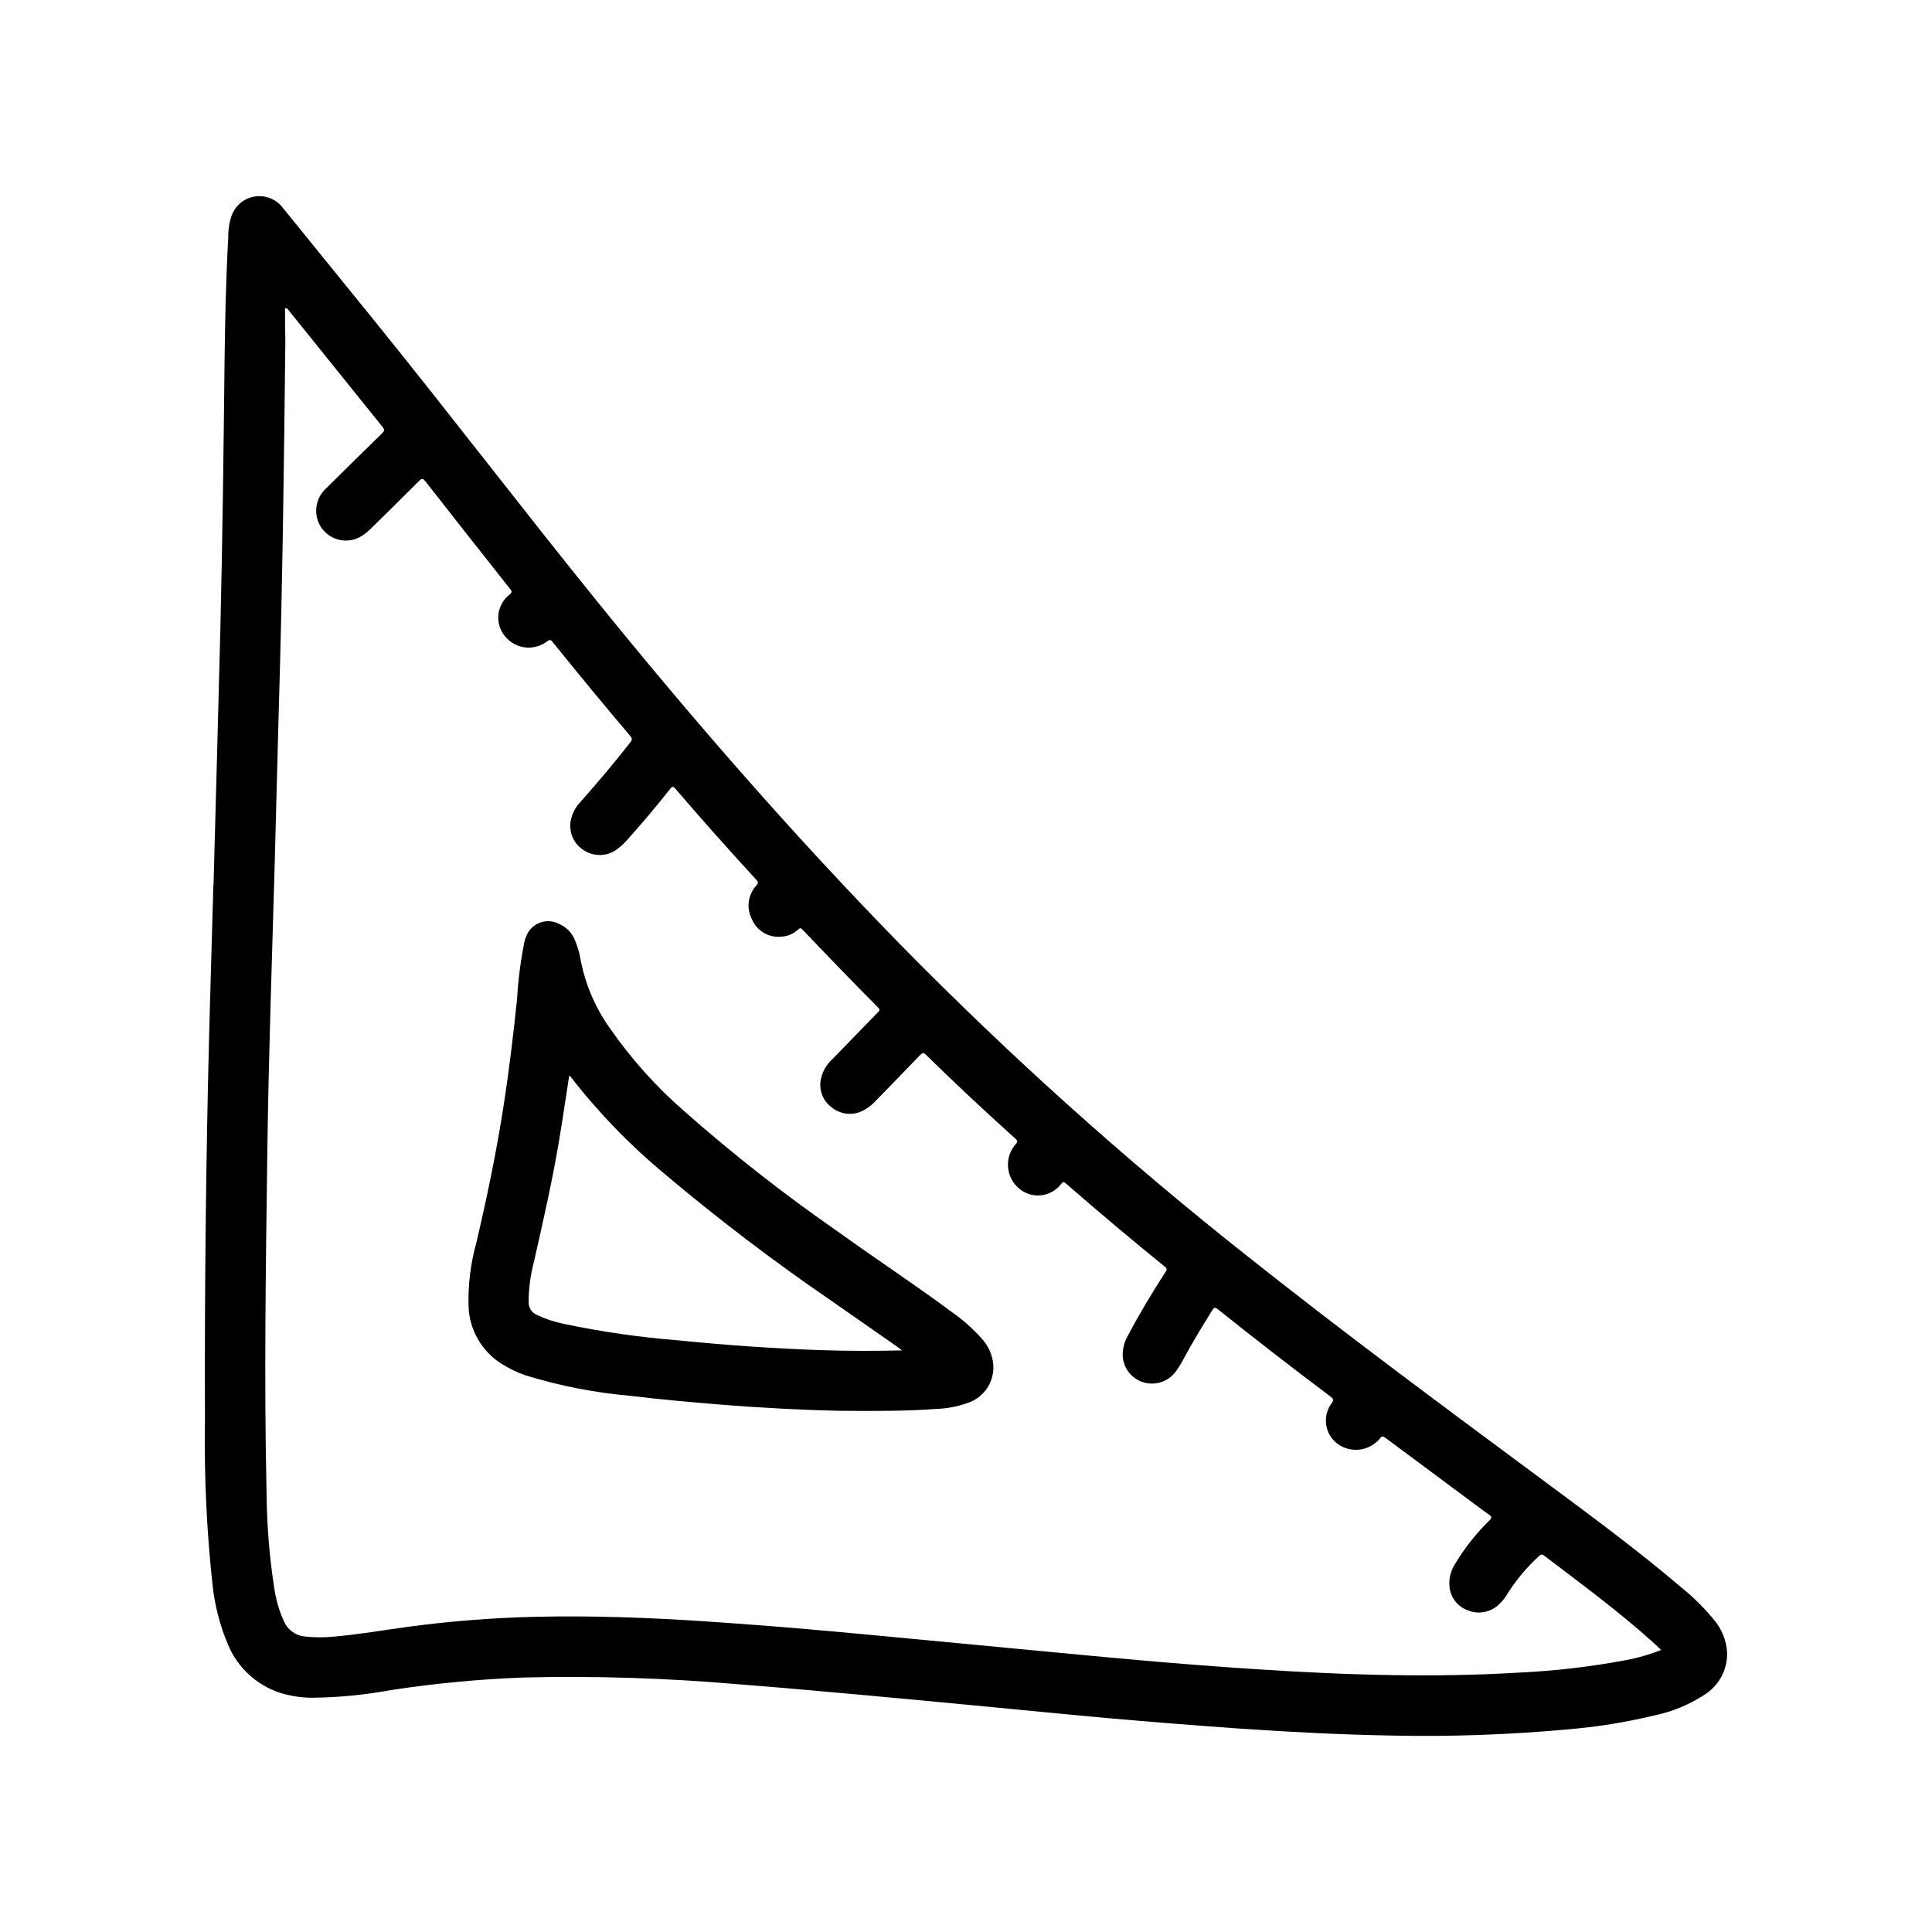 <?xml version="1.0" encoding="UTF-8"?>
<!-- Uploaded to: ICON Repo, www.svgrepo.com, Generator: ICON Repo Mixer Tools -->
<svg fill="#000000" width="800px" height="800px" version="1.1" viewBox="144 144 512 512" xmlns="http://www.w3.org/2000/svg">
 <g>
  <path d="m205.4 201.09c-0.641 1.863-0.949 3.824-0.914 5.793-0.605 11.02-0.852 22.043-0.977 33.062-0.262 23.531-0.535 47.059-1.109 70.582-0.559 22.75-1.211 45.492-1.82 68.234h-0.043c-0.48 17.656-1.055 35.32-1.434 52.988-0.625 29.629-0.887 59.281-0.789 88.953v-0.004c-0.227 14.348 0.434 28.695 1.977 42.957 0.551 5.594 1.953 11.07 4.156 16.242 2.508 6.019 7.512 10.656 13.707 12.695 2.777 0.871 5.668 1.32 8.578 1.332 7.051-0.082 14.078-0.77 21.012-2.055 11.504-1.746 23.098-2.852 34.723-3.305 18.98-0.469 37.969 0.121 56.883 1.762 11.02 0.836 22.043 1.859 33.062 2.844 9.957 0.898 19.91 1.852 29.859 2.793 11.668 1.102 23.324 2.281 34.992 3.328 11.84 1.051 23.688 1.992 35.543 2.824 13.492 0.914 27 1.621 40.531 1.836 15.289 0.309 30.586-0.234 45.816-1.621 7.879-0.641 15.695-1.891 23.379-3.746 4.66-0.977 9.102-2.809 13.09-5.406 3.898-2.402 6.219-6.707 6.078-11.281-0.199-3.137-1.391-6.129-3.402-8.543-2.707-3.297-5.754-6.305-9.09-8.965-11.305-9.621-23.254-18.43-35.172-27.27-26.961-19.996-53.969-39.926-80.246-60.836h-0.004c-31.852-25.227-62.113-52.406-90.605-81.379-28.719-29.316-55.625-60.223-81.406-92.102-19.781-24.488-38.895-49.508-58.711-73.996-8.035-9.938-16.094-19.867-24.164-29.789-1.738-2.246-4.555-3.371-7.359-2.941-2.805 0.43-5.156 2.348-6.141 5.012zm14.168 24.609c0.738 0 0.859 0.449 1.07 0.707 8.25 10.25 16.5 20.5 24.75 30.75 0.582 0.707 0.504 1.055-0.117 1.66-4.934 4.812-9.844 9.645-14.73 14.492l0.004-0.004c-2.188 1.914-3.176 4.856-2.59 7.699 0.531 2.539 2.277 4.652 4.672 5.648 2.391 1 5.121 0.758 7.301-0.648 0.953-0.625 1.836-1.359 2.629-2.18 4.172-4.117 8.375-8.211 12.5-12.375 0.789-0.789 1.094-0.629 1.707 0.148 7.438 9.504 14.895 18.98 22.375 28.426 0.473 0.59 0.699 0.898-0.07 1.52-1.648 1.262-2.719 3.133-2.973 5.195-0.25 2.059 0.336 4.133 1.633 5.754 2.688 3.492 7.684 4.168 11.203 1.52 0.789-0.598 1.055-0.488 1.574 0.195 6.738 8.371 13.578 16.652 20.523 24.844 0.598 0.699 0.488 1.062 0 1.715-4.227 5.383-8.66 10.613-13.188 15.742v0.004c-1.359 1.387-2.269 3.152-2.606 5.062-0.543 3.133 0.918 6.273 3.668 7.871 2.746 1.688 6.25 1.488 8.785-0.5 1.109-0.848 2.117-1.824 3-2.906 3.762-4.199 7.402-8.527 10.918-12.98 0.496-0.629 0.789-0.738 1.355-0.062 7.031 8.184 14.195 16.238 21.492 24.176 0.645 0.691 0.371 1.016-0.086 1.574l-0.004-0.004c-2.203 2.481-2.617 6.07-1.039 8.984 1.297 2.957 4.324 4.769 7.543 4.512 1.738-0.055 3.402-0.738 4.676-1.93 0.48-0.449 0.738-0.387 1.156 0.062 6.574 6.941 13.25 13.824 20.027 20.648 0.66 0.66 0.203 0.953-0.188 1.363-3.969 4.09-7.938 8.176-11.91 12.266l-0.004-0.004c-1.469 1.332-2.516 3.062-3.008 4.984-0.773 2.996 0.391 6.156 2.922 7.934 2.469 1.938 5.871 2.156 8.566 0.543 1.141-0.648 2.172-1.477 3.051-2.453 3.891-4 7.785-7.981 11.645-12.012 0.605-0.629 0.938-0.789 1.621-0.078 7.711 7.547 15.582 14.93 23.617 22.145 0.574 0.52 0.789 0.789 0.141 1.504v-0.004c-1.457 1.648-2.195 3.809-2.047 6.004 0.148 2.195 1.168 4.242 2.836 5.68 1.625 1.426 3.769 2.106 5.922 1.875 2.148-0.23 4.102-1.352 5.391-3.09 0.434-0.52 0.652-0.52 1.133-0.102 8.625 7.527 17.402 14.906 26.324 22.137 0.738 0.605 0.379 0.992 0.039 1.512-3.488 5.414-6.801 10.918-9.809 16.609-0.941 1.594-1.441 3.414-1.449 5.266 0.074 3.301 2.238 6.191 5.383 7.195 3.238 1.023 6.766-0.145 8.754-2.894 0.719-1.008 1.367-2.059 1.938-3.152 2.363-4.402 4.953-8.66 7.606-12.926 0.48-0.789 0.789-0.992 1.574-0.324 9.797 7.824 19.711 15.504 29.742 23.043 0.789 0.582 1.07 0.898 0.363 1.867h-0.004c-2.332 3.164-1.906 7.578 0.992 10.234 3.07 2.734 7.695 2.769 10.809 0.086 0.395-0.293 0.75-0.641 1.047-1.031 0.473-0.699 0.859-0.582 1.457-0.133 7.918 5.902 15.848 11.793 23.781 17.672 1.219 0.906 2.418 1.844 3.668 2.691 0.723 0.496 0.789 0.789 0.117 1.465-3.469 3.379-6.488 7.188-8.988 11.336-1.223 1.77-1.801 3.902-1.645 6.047 0.191 3 2.18 5.582 5.027 6.539 2.797 1.086 5.969 0.441 8.117-1.652 0.938-0.871 1.734-1.883 2.363-3 2.293-3.602 5.051-6.883 8.211-9.762 0.434-0.41 0.738-0.629 1.332-0.18 9.949 7.574 20.02 14.957 29.316 23.379 0.543 0.496 1.062 1.016 1.738 1.66h-0.004c-3.113 1.234-6.344 2.152-9.641 2.75-9.266 1.723-18.637 2.809-28.051 3.25-11.344 0.676-22.695 0.852-34.055 0.652-11.965-0.203-23.922-0.789-35.863-1.574-10.188-0.668-20.359-1.453-30.52-2.363-10.234-0.891-20.402-1.883-30.598-2.844-9.832-0.93-19.68-1.883-29.496-2.801-9.445-0.891-18.895-1.801-28.395-2.613-9.148-0.789-18.301-1.484-27.457-2.086-14.695-0.969-29.402-1.496-44.082-1.164h-0.004c-11.27 0.254-22.512 1.129-33.684 2.625-6.738 0.898-13.438 2.094-20.215 2.66-2.449 0.234-4.918 0.211-7.363-0.062-2.41-0.219-4.519-1.727-5.508-3.938-1.336-2.949-2.234-6.078-2.66-9.289-1.234-8.078-1.891-16.234-1.969-24.402-0.691-30.34-0.203-60.676 0.195-91.016 0.34-25.191 1.211-50.383 1.938-75.57 0.395-13.68 0.684-27.371 1.086-41.059 0.977-32.66 1.402-65.336 1.746-98.008-0.062-2.867-0.086-5.781-0.086-8.711z"/>
  <path d="m277.01 505.48c2.008 1.27 4.164 2.297 6.422 3.055 8.996 2.75 18.254 4.555 27.621 5.375 7.918 0.969 15.879 1.668 23.836 2.312 11.02 0.898 22.043 1.449 31 1.645 10.18 0.094 18.207 0.109 26.23-0.488v0.004c2.961-0.098 5.887-0.672 8.66-1.707 4.223-1.555 6.867-5.758 6.434-10.234-0.262-2.512-1.332-4.867-3.047-6.715-2.344-2.629-4.984-4.977-7.875-6.992-9.809-7.281-20.012-13.988-29.914-21.105h0.004c-14.266-9.875-27.938-20.582-40.945-32.062-7.559-6.566-14.266-14.055-19.961-22.293-3.859-5.473-6.481-11.723-7.676-18.309-0.301-1.695-0.801-3.348-1.488-4.922-0.754-1.848-2.195-3.332-4.023-4.141-2.934-1.621-6.621-0.637-8.359 2.227-0.461 0.824-0.793 1.711-0.984 2.633-0.988 4.934-1.625 9.93-1.914 14.957-0.984 9.445-2.094 18.789-3.543 28.141-1.891 12.258-4.418 24.402-7.25 36.465-1.52 5.453-2.219 11.105-2.07 16.766 0.184 6.289 3.504 12.066 8.844 15.391zm8.516-27.207c2.418-10.691 4.863-21.371 6.668-32.188 0.938-5.644 1.762-11.312 2.644-16.98 0.164-0.047 0.27 0.094 0.363 0.219 7.312 9.438 15.633 18.047 24.812 25.68 14.254 12.027 29.105 23.324 44.5 33.852 5.731 4.023 11.492 8.016 17.238 12.027 0.355 0.242 0.699 0.52 1.316 0.984-7.375 0.188-14.383 0.164-21.379-0.062-12.594-0.426-25.191-1.316-37.785-2.582h-0.004c-10.332-0.816-20.605-2.297-30.746-4.441-2.363-0.504-4.664-1.277-6.848-2.305-1.359-0.574-2.234-1.914-2.215-3.387 0.004-3.641 0.488-7.266 1.434-10.785z"/>
 </g>
</svg>